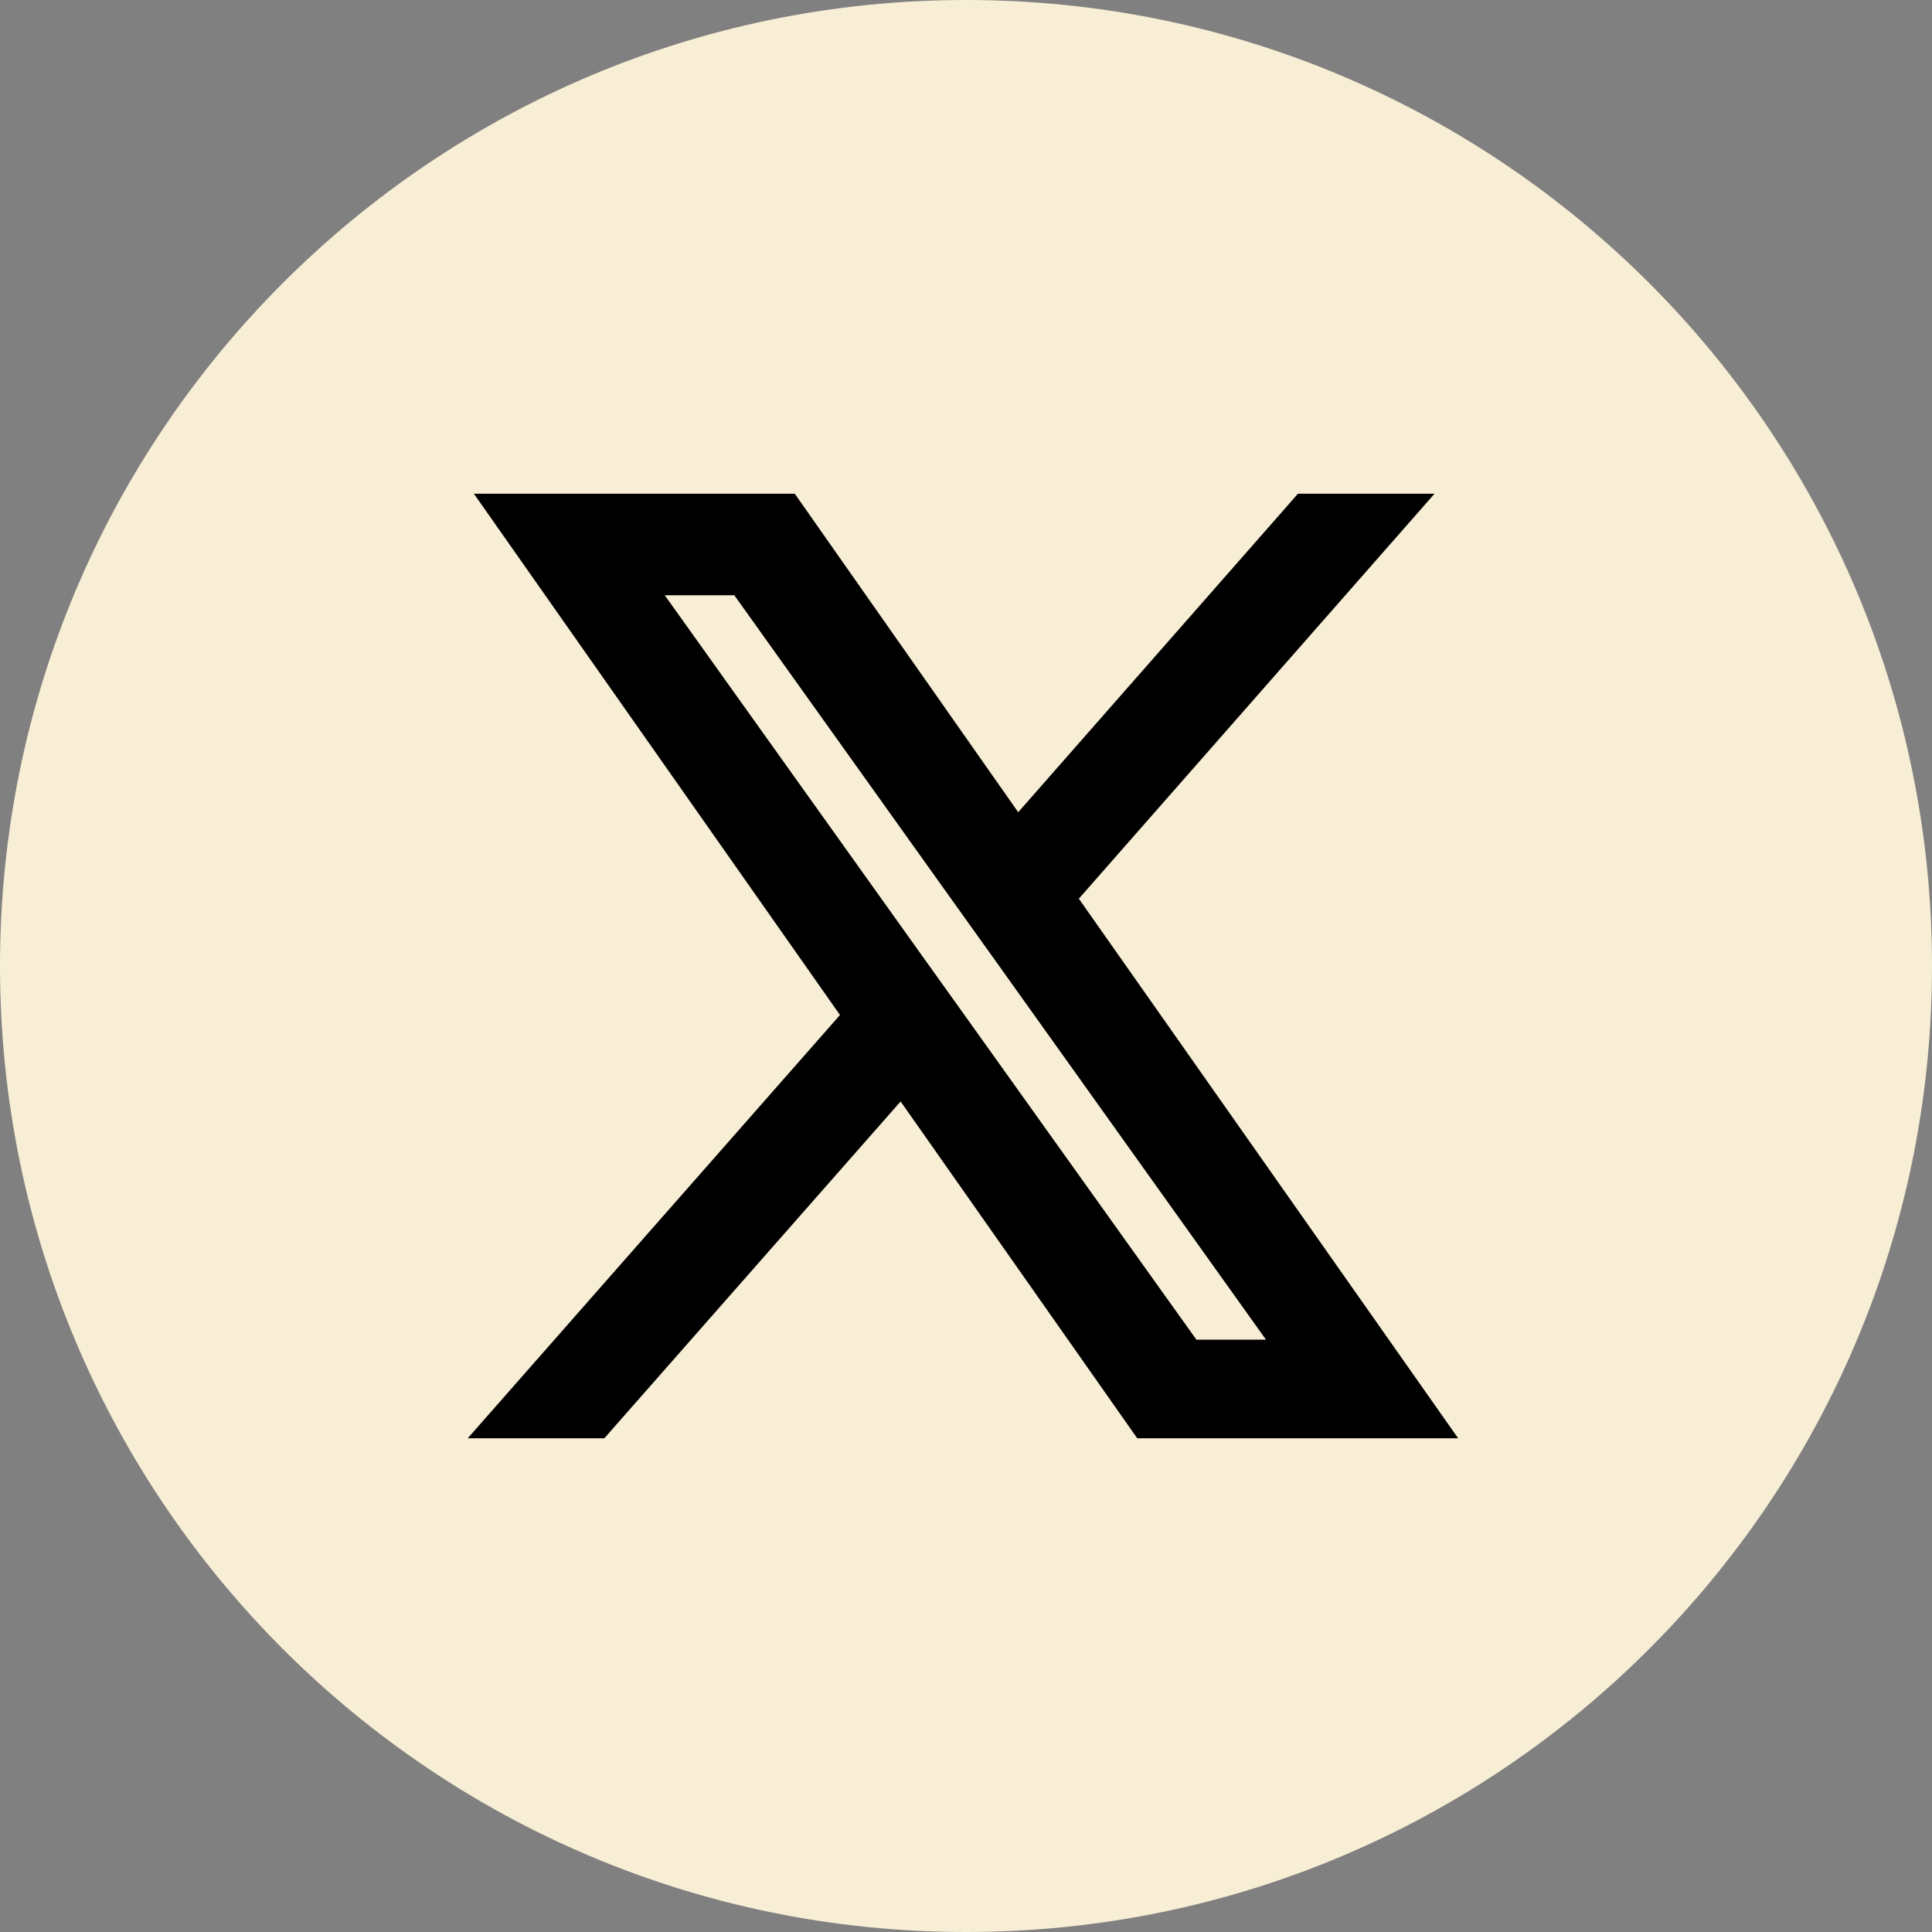 <svg width="45" height="45" viewBox="0 0 45 45" fill="none" xmlns="http://www.w3.org/2000/svg">
<rect x="0" y="0" width="45" height="45" fill="#808080" stroke="none"/>
<g clip-path="url(#clip0_7102_4588)">
<path d="M22.5 45C34.926 45 45 34.926 45 22.5C45 10.074 34.926 0 22.5 0C10.074 0 0 10.074 0 22.5C0 34.926 10.074 45 22.5 45Z" fill="#F8EED5"/>
<path d="M24.493 20.898L32.308 12H30.458L23.672 19.726L18.252 12H12L20.2 23.676L12 33H13.85L21.021 24.848L26.748 33H33L24.493 20.898ZM21.951 23.783L21.12 22.621L14.512 13.365H17.361L22.693 20.83L23.524 21.992L30.458 31.703H27.609L21.951 23.783Z" fill="black" stroke="black"/>
</g>
<defs>
<clipPath id="clip0_7102_4588">
<rect width="45" height="45" fill="white"/>
</clipPath>
</defs>
</svg>
